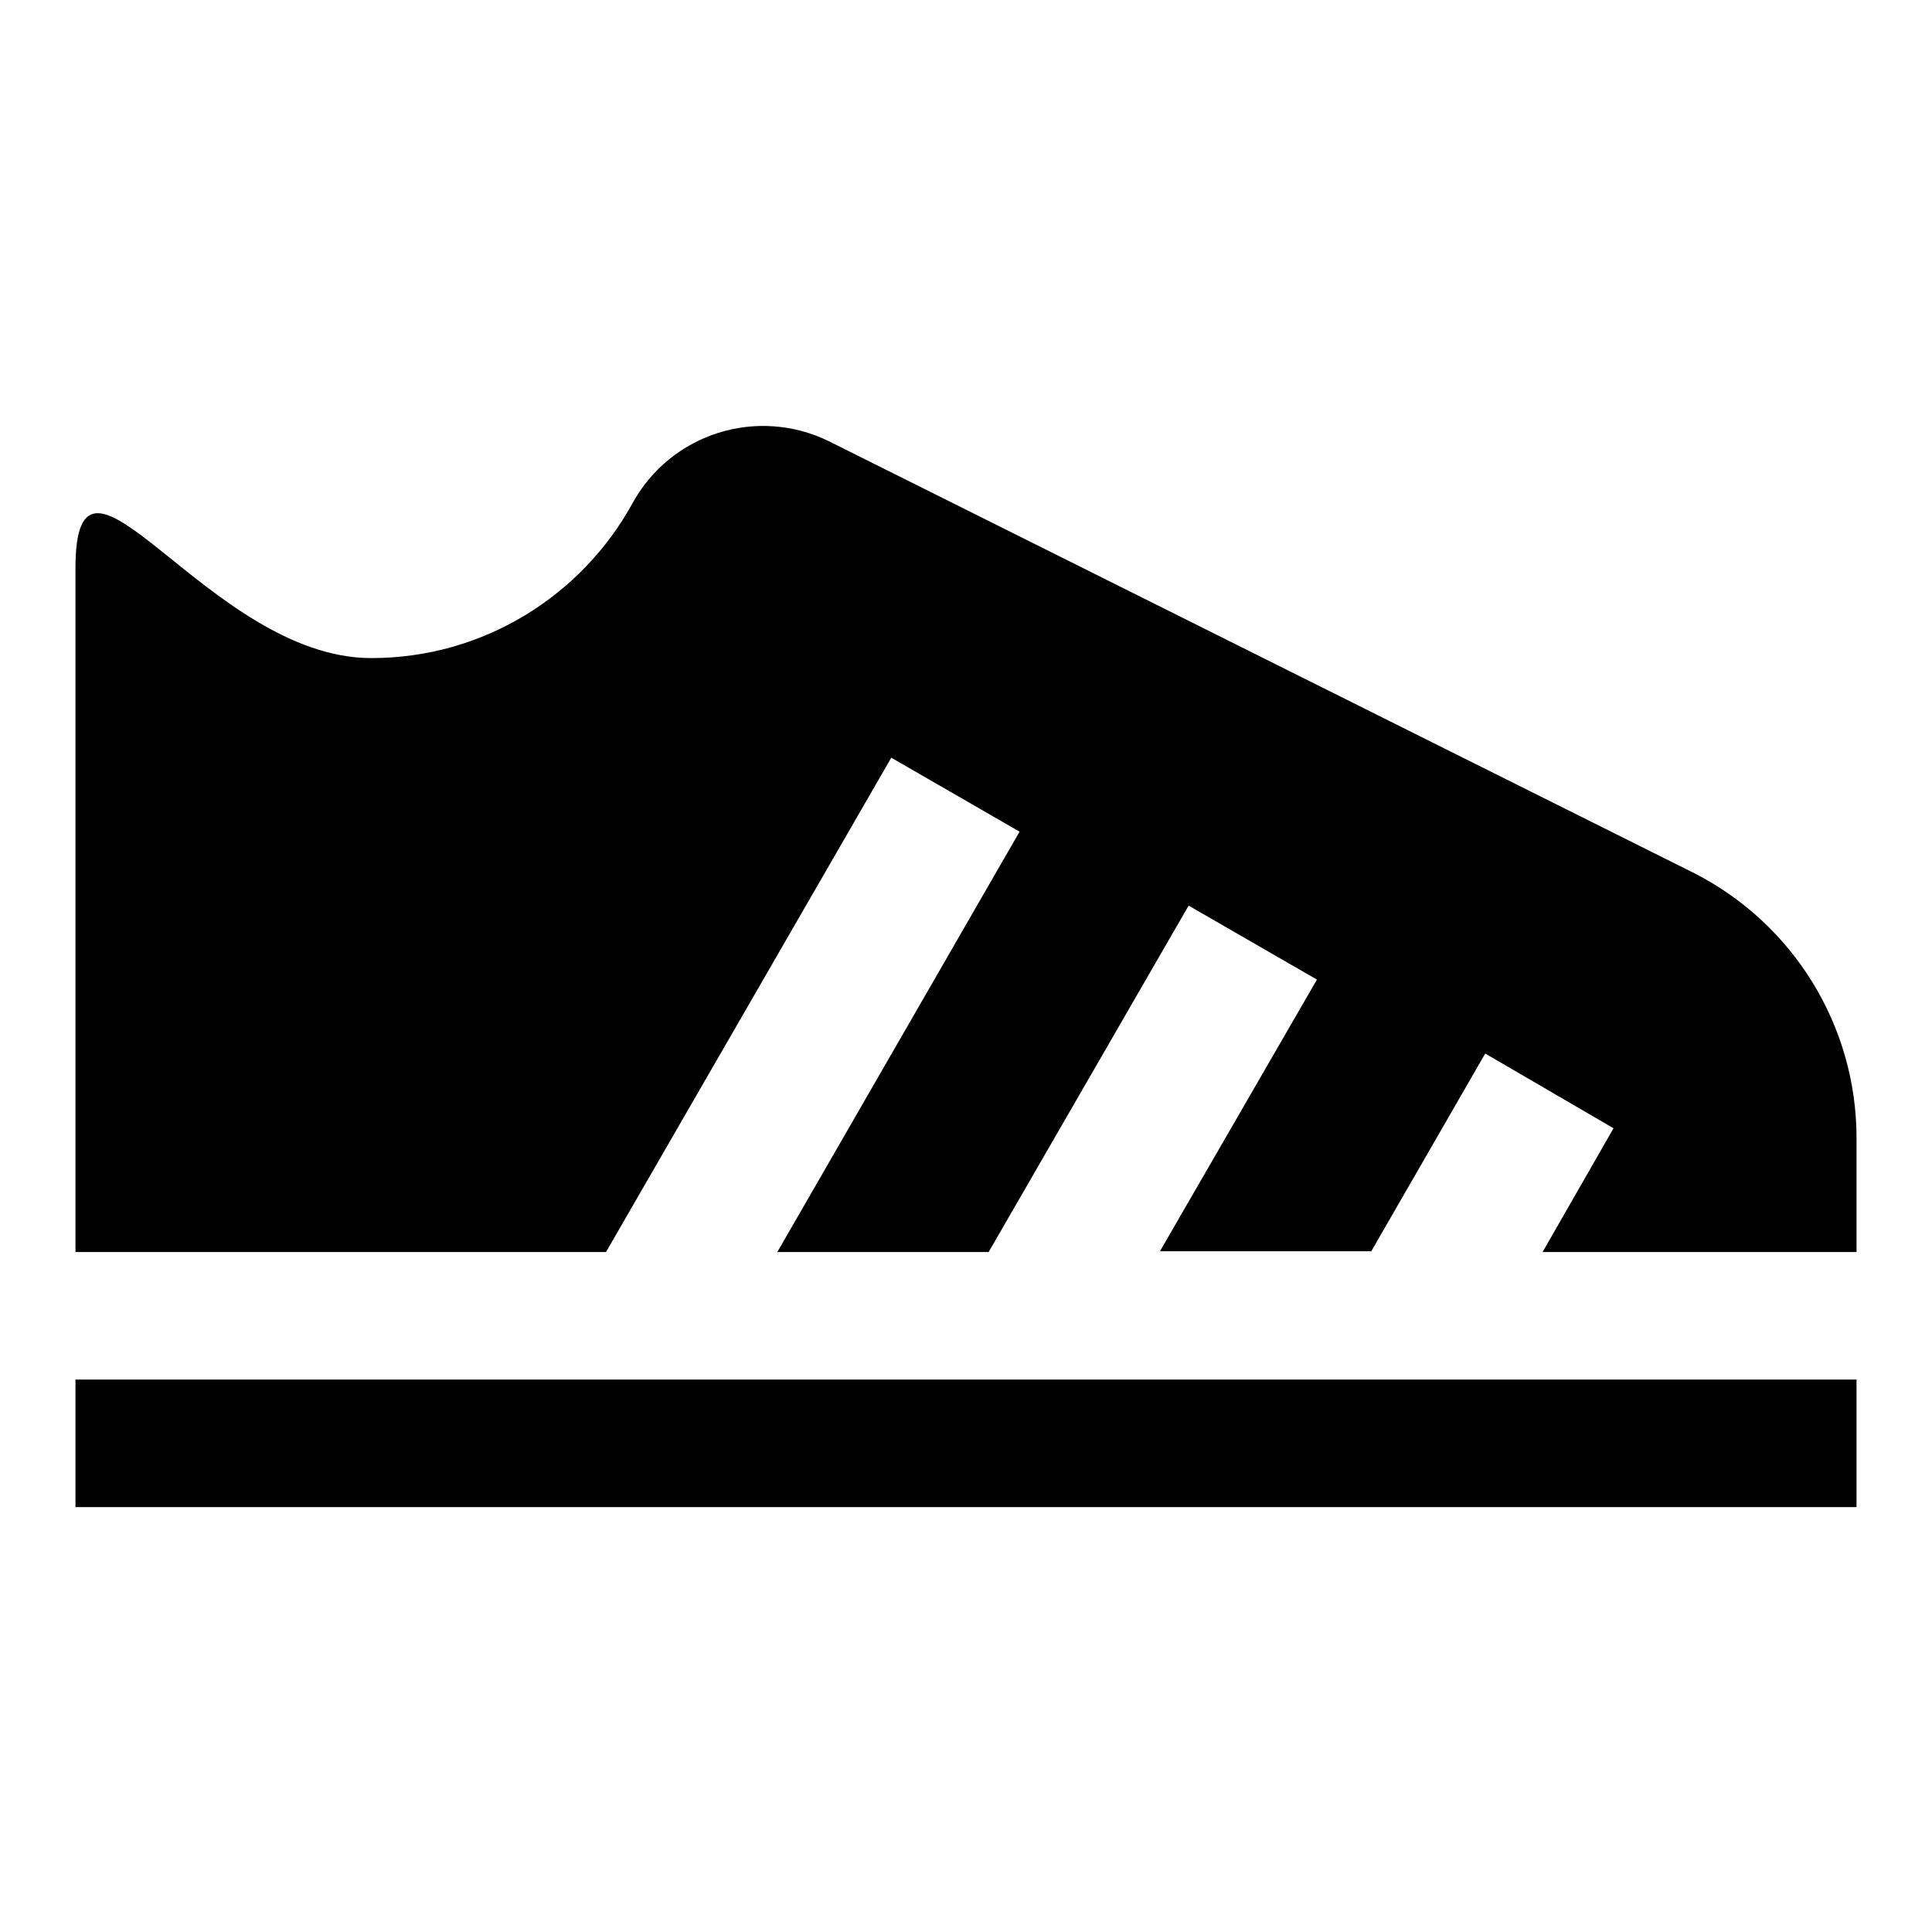 <?xml version="1.0" encoding="utf-8"?>
<!-- Svg Vector Icons : http://www.onlinewebfonts.com/icon -->
<!DOCTYPE svg PUBLIC "-//W3C//DTD SVG 1.1//EN" "http://www.w3.org/Graphics/SVG/1.1/DTD/svg11.dtd">
<svg version="1.1" xmlns="http://www.w3.org/2000/svg" xmlns:xlink="http://www.w3.org/1999/xlink" x="0px" y="0px" viewBox="0 0 256 256" enable-background="new 0 0 256 256" xml:space="preserve">
<g><g><path fill="#000000" d="M10,182.8h236v16.9H10V182.8z"/><path fill="#000000" d="M224.3,115.6L109.9,58.5c-9.5-4.7-21-1.1-26.1,8.2c-6.7,12.2-19.7,20.5-34.6,20.5C27.6,87.2,10,53.6,10,75.3c0,16.4,0,90.6,0,90.6h70.3l37.8-65.5l17,9.8l-32.1,55.7h28l26.5-45.9l17,9.8l-20.8,36h28l15.1-26.2l17,9.9l-9.4,16.4H246v-15.1C246,135.9,237.6,122.3,224.3,115.6z"/></g></g>
</svg>